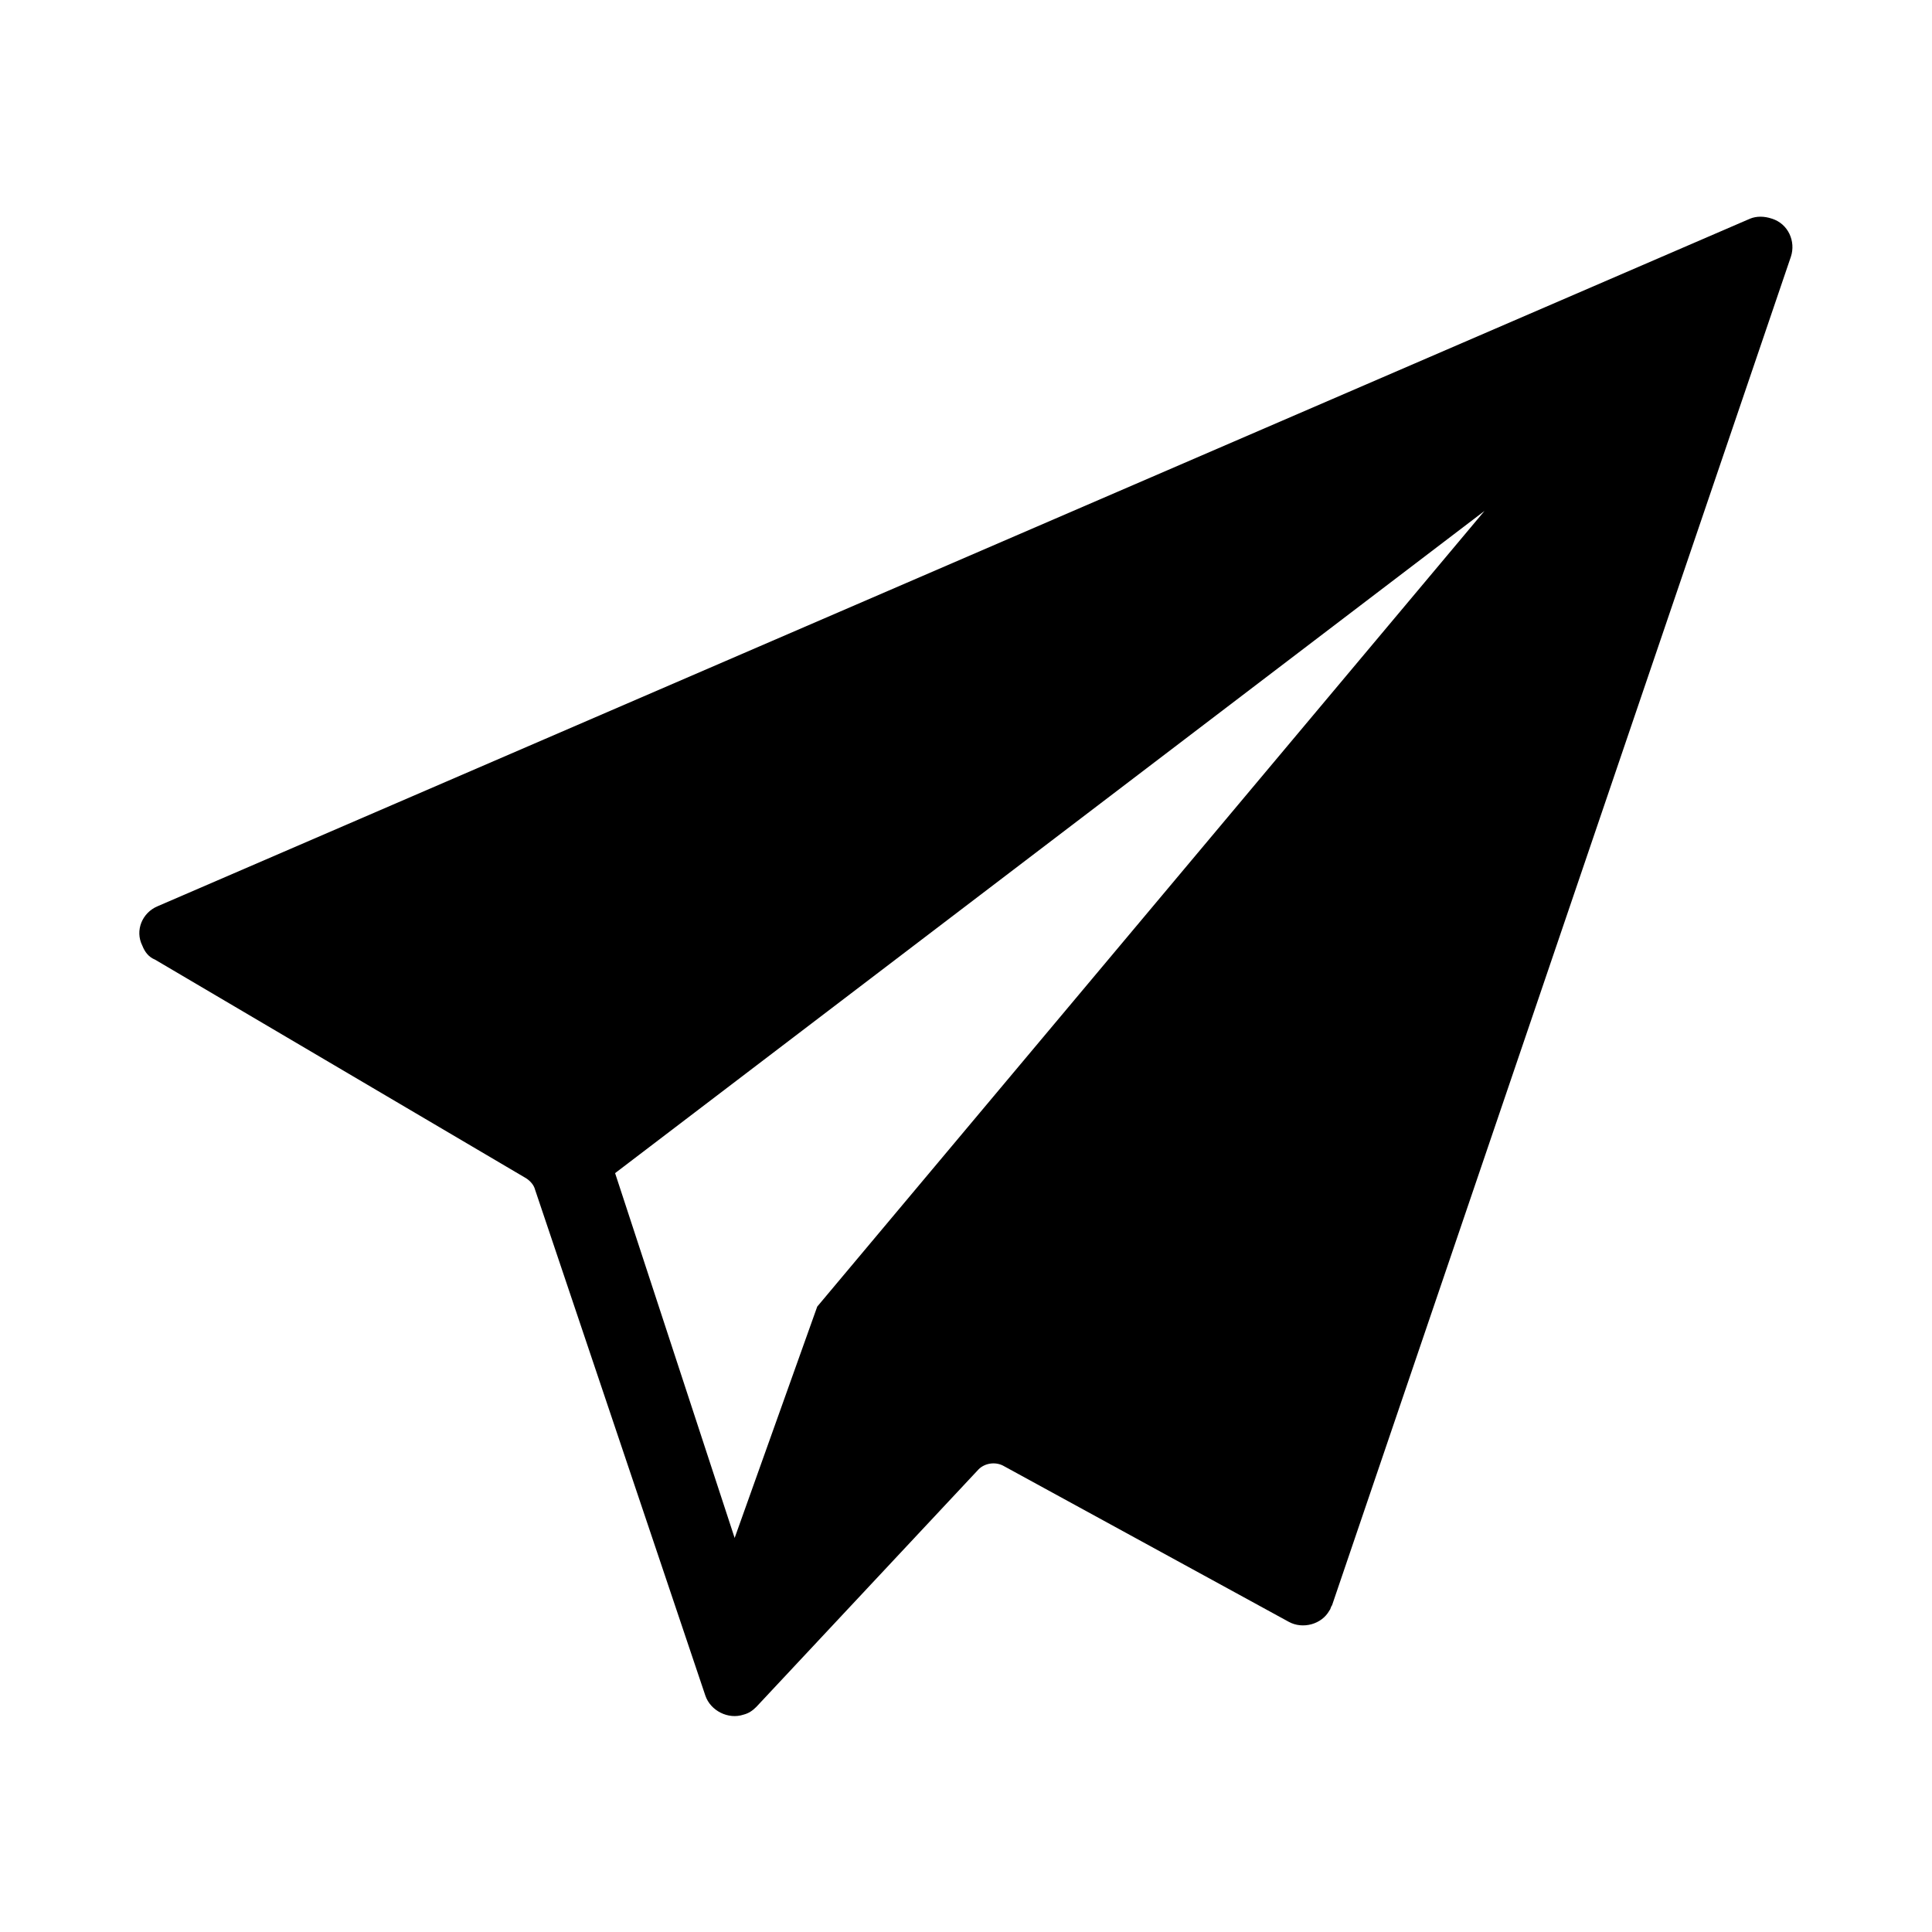 <svg width="24" height="24" viewBox="0 0 24 24" fill="none" xmlns="http://www.w3.org/2000/svg">
<path d="M21.741 2.716L1.957 11.258C1.768 11.337 1.673 11.558 1.768 11.747C1.799 11.826 1.847 11.889 1.926 11.921L6.536 14.637C6.583 14.668 6.631 14.716 6.647 14.779L8.762 21.063C8.826 21.252 9.047 21.363 9.236 21.3C9.299 21.284 9.347 21.252 9.394 21.205L12.157 18.252C12.236 18.174 12.362 18.158 12.457 18.205L16.01 20.147C16.183 20.242 16.42 20.179 16.515 20.005C16.531 19.989 16.531 19.958 16.547 19.942L22.247 3.189C22.31 3 22.215 2.779 22.01 2.716C21.915 2.684 21.82 2.684 21.741 2.716ZM10.152 16.231L9.126 19.105L7.641 14.573L18.441 6.347L10.152 16.231Z" fill="black"/>
</svg>
